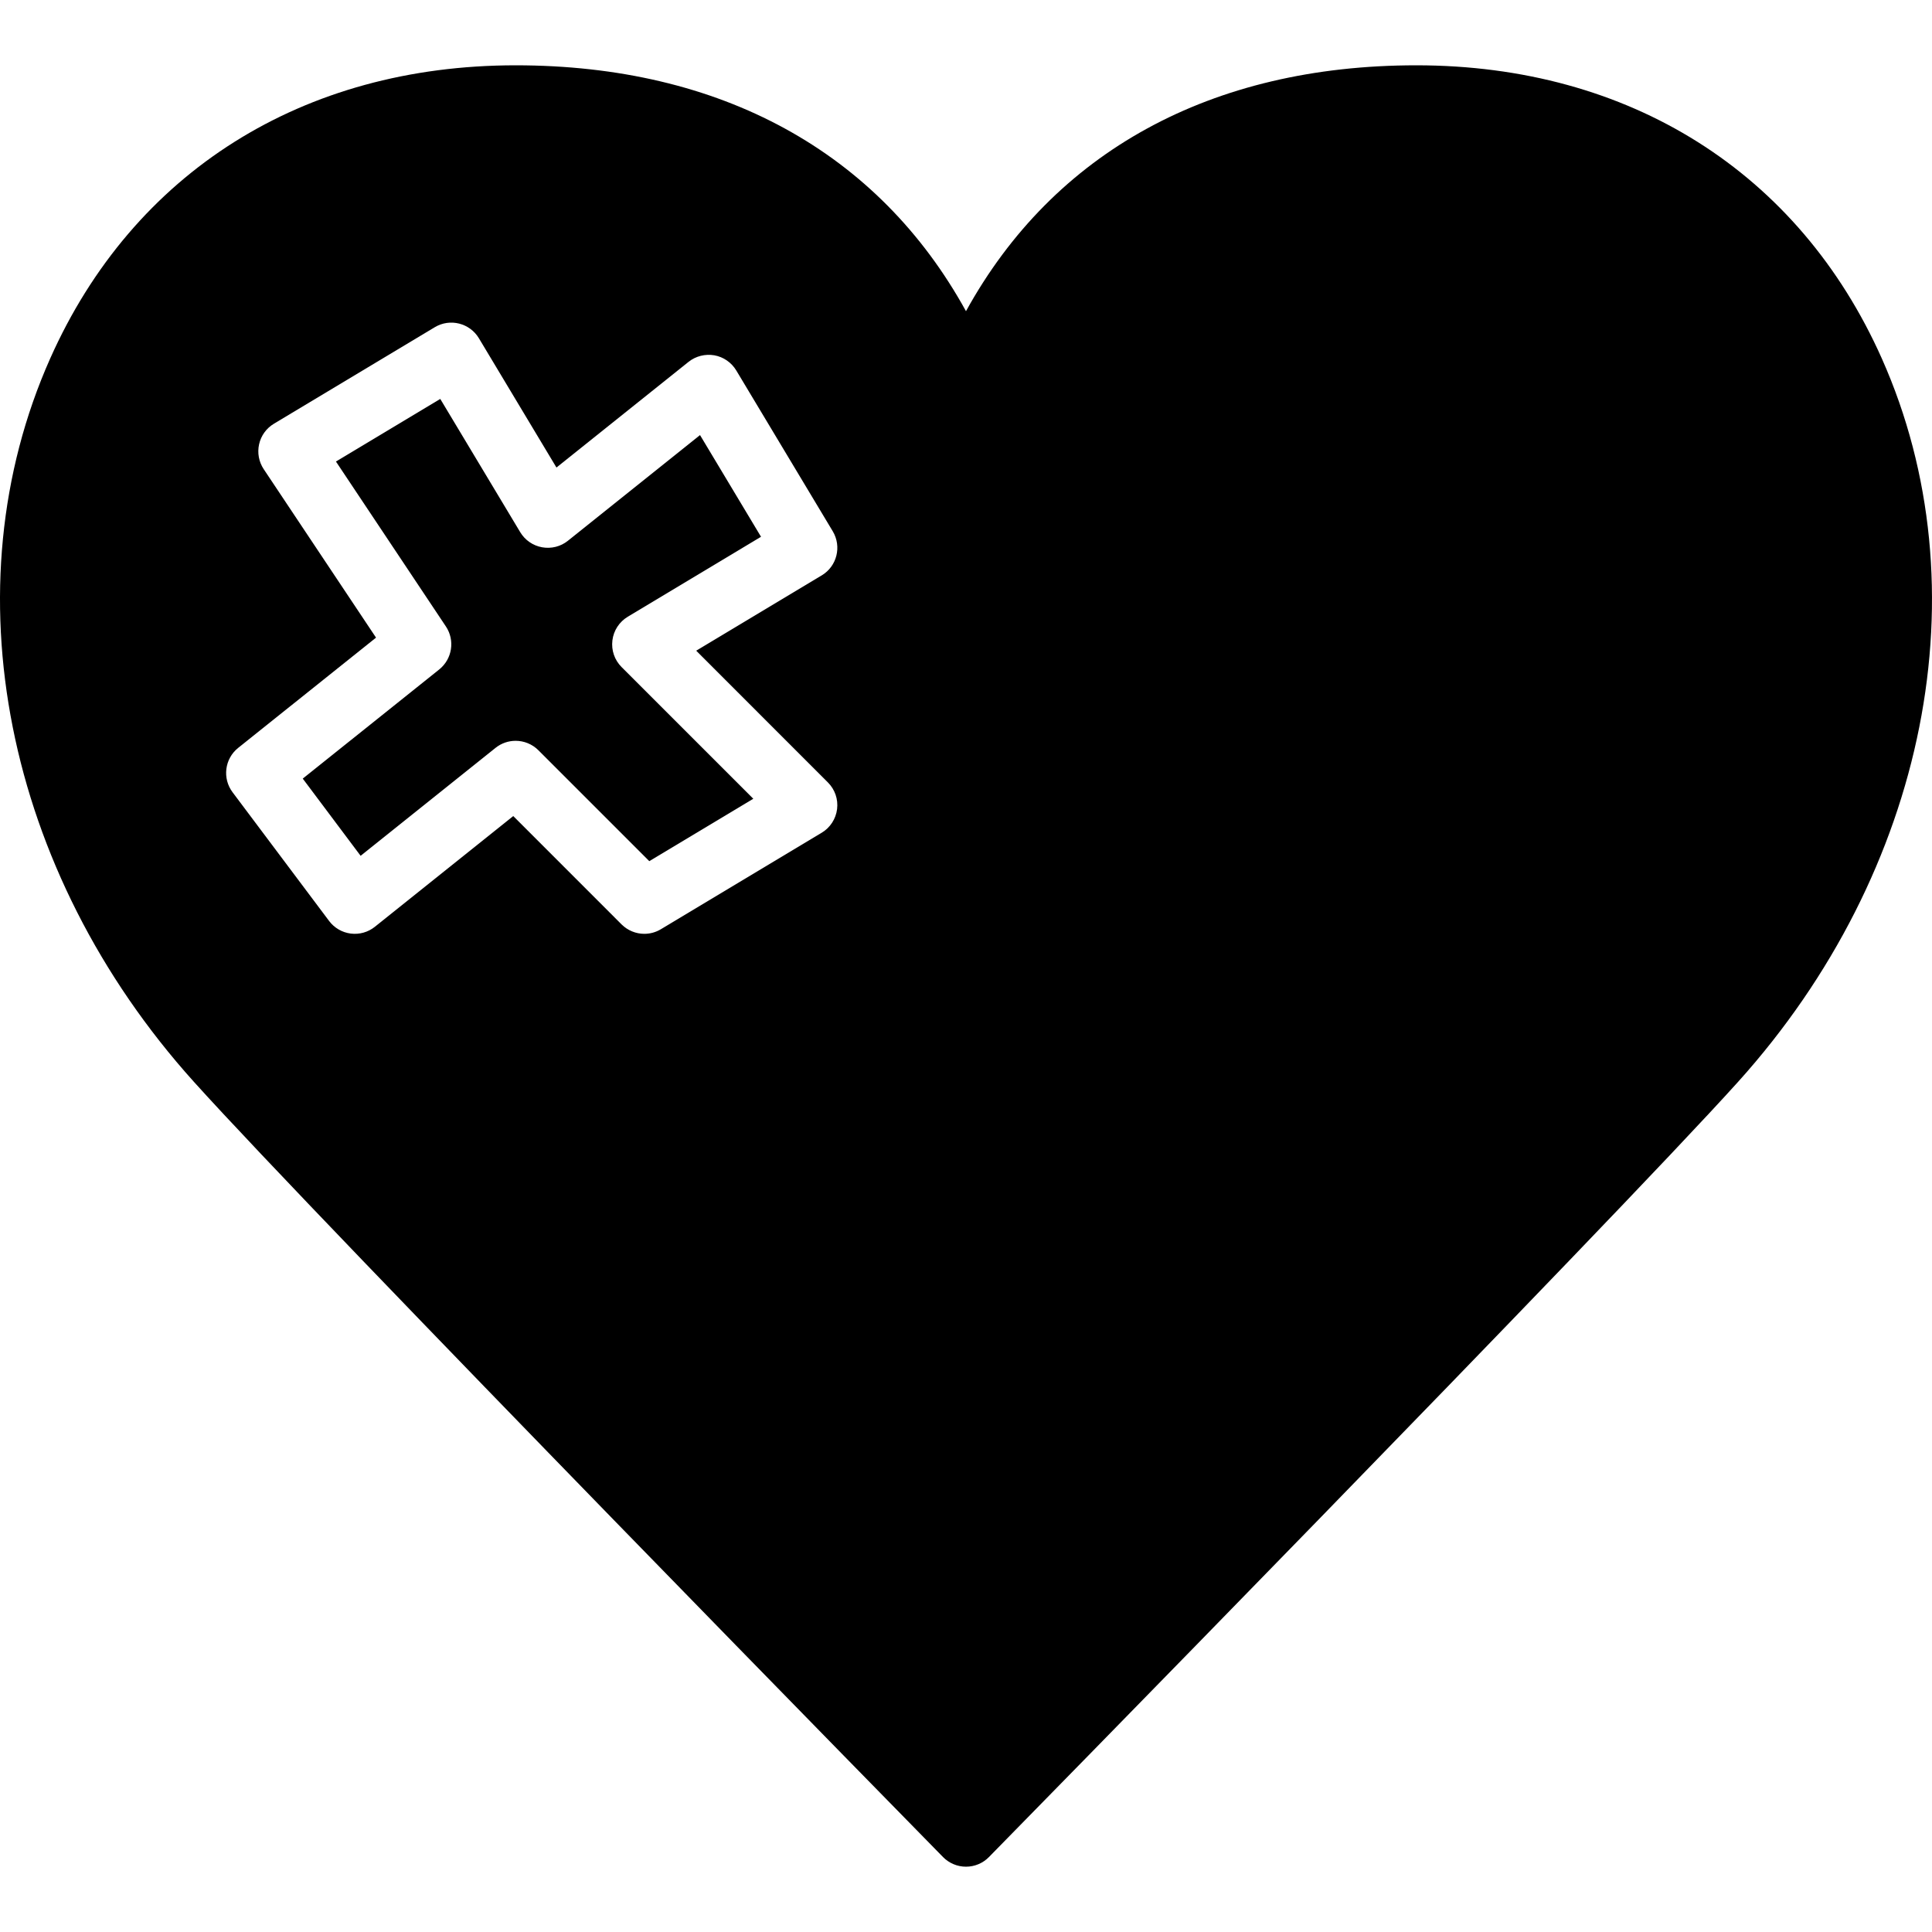 <?xml version="1.0" encoding="iso-8859-1"?>
<!-- Uploaded to: SVG Repo, www.svgrepo.com, Generator: SVG Repo Mixer Tools -->
<svg fill="#000000" height="800px" width="800px" version="1.1" id="Layer_1" xmlns="http://www.w3.org/2000/svg" xmlns:xlink="http://www.w3.org/1999/xlink" 
	 viewBox="0 0 504.114 504.114" xml:space="preserve">
<g>
	<g>
		<g>
			<path d="M491.022,93.547C469.367,44.923,425.1,17.04,369.561,17.04c-53.559,0-94.628,22.612-117.508,64.159
				c-22.872-41.548-63.95-64.159-117.508-64.159c-55.531,0-99.798,27.883-121.453,76.506
				c-26.616,59.77-11.919,133.833,37.452,188.676c32.986,36.654,193.939,200.721,195.525,202.341c1.578,1.603,3.735,2.51,5.985,2.51
				c2.258,0,4.415-0.906,5.984-2.51c1.595-1.62,162.539-165.687,195.534-202.341C502.941,227.38,517.638,153.316,491.022,93.547z
				 M218.42,211.114c-0.319,2.56-1.796,4.843-4.012,6.169l-41.967,25.18c-1.343,0.806-2.837,1.2-4.323,1.2
				c-2.157,0-4.314-0.848-5.934-2.459l-28.261-28.269l-36.1,28.882c-1.779,1.427-4.037,2.065-6.304,1.779
				c-2.249-0.285-4.289-1.477-5.649-3.29l-25.18-33.574c-2.728-3.626-2.082-8.763,1.46-11.591l35.966-28.764l-29.31-43.965
				c-1.267-1.905-1.704-4.255-1.2-6.497c0.495-2.241,1.897-4.172,3.869-5.355l41.967-25.18c3.978-2.392,9.132-1.091,11.516,2.879
				l20.237,33.733l34.464-27.573c1.897-1.511,4.348-2.115,6.732-1.712c2.384,0.428,4.465,1.872,5.716,3.945l25.18,41.967
				c2.384,3.979,1.1,9.132-2.879,11.516l-32.751,19.649l34.363,34.371C217.849,205.977,218.739,208.545,218.42,211.114z"/>
			<path d="M159.793,167.094c0.311-2.568,1.796-4.843,4.012-6.169l34.766-20.866l-15.914-26.532L148.185,141.1
				c-1.88,1.511-4.323,2.132-6.732,1.704c-2.384-0.428-4.465-1.863-5.708-3.937l-20.866-34.774l-27.22,16.334l28.689,43.033
				c2.417,3.626,1.654,8.494-1.737,11.214l-35.613,28.487l15.1,20.144l35.202-28.168c1.544-1.234,3.391-1.838,5.246-1.838
				c2.157,0,4.306,0.831,5.934,2.459l28.941,28.941l27.136-16.283l-34.371-34.363C160.355,172.223,159.474,169.663,159.793,167.094z
				"/>
		</g>
	</g>
</g>
</svg>
